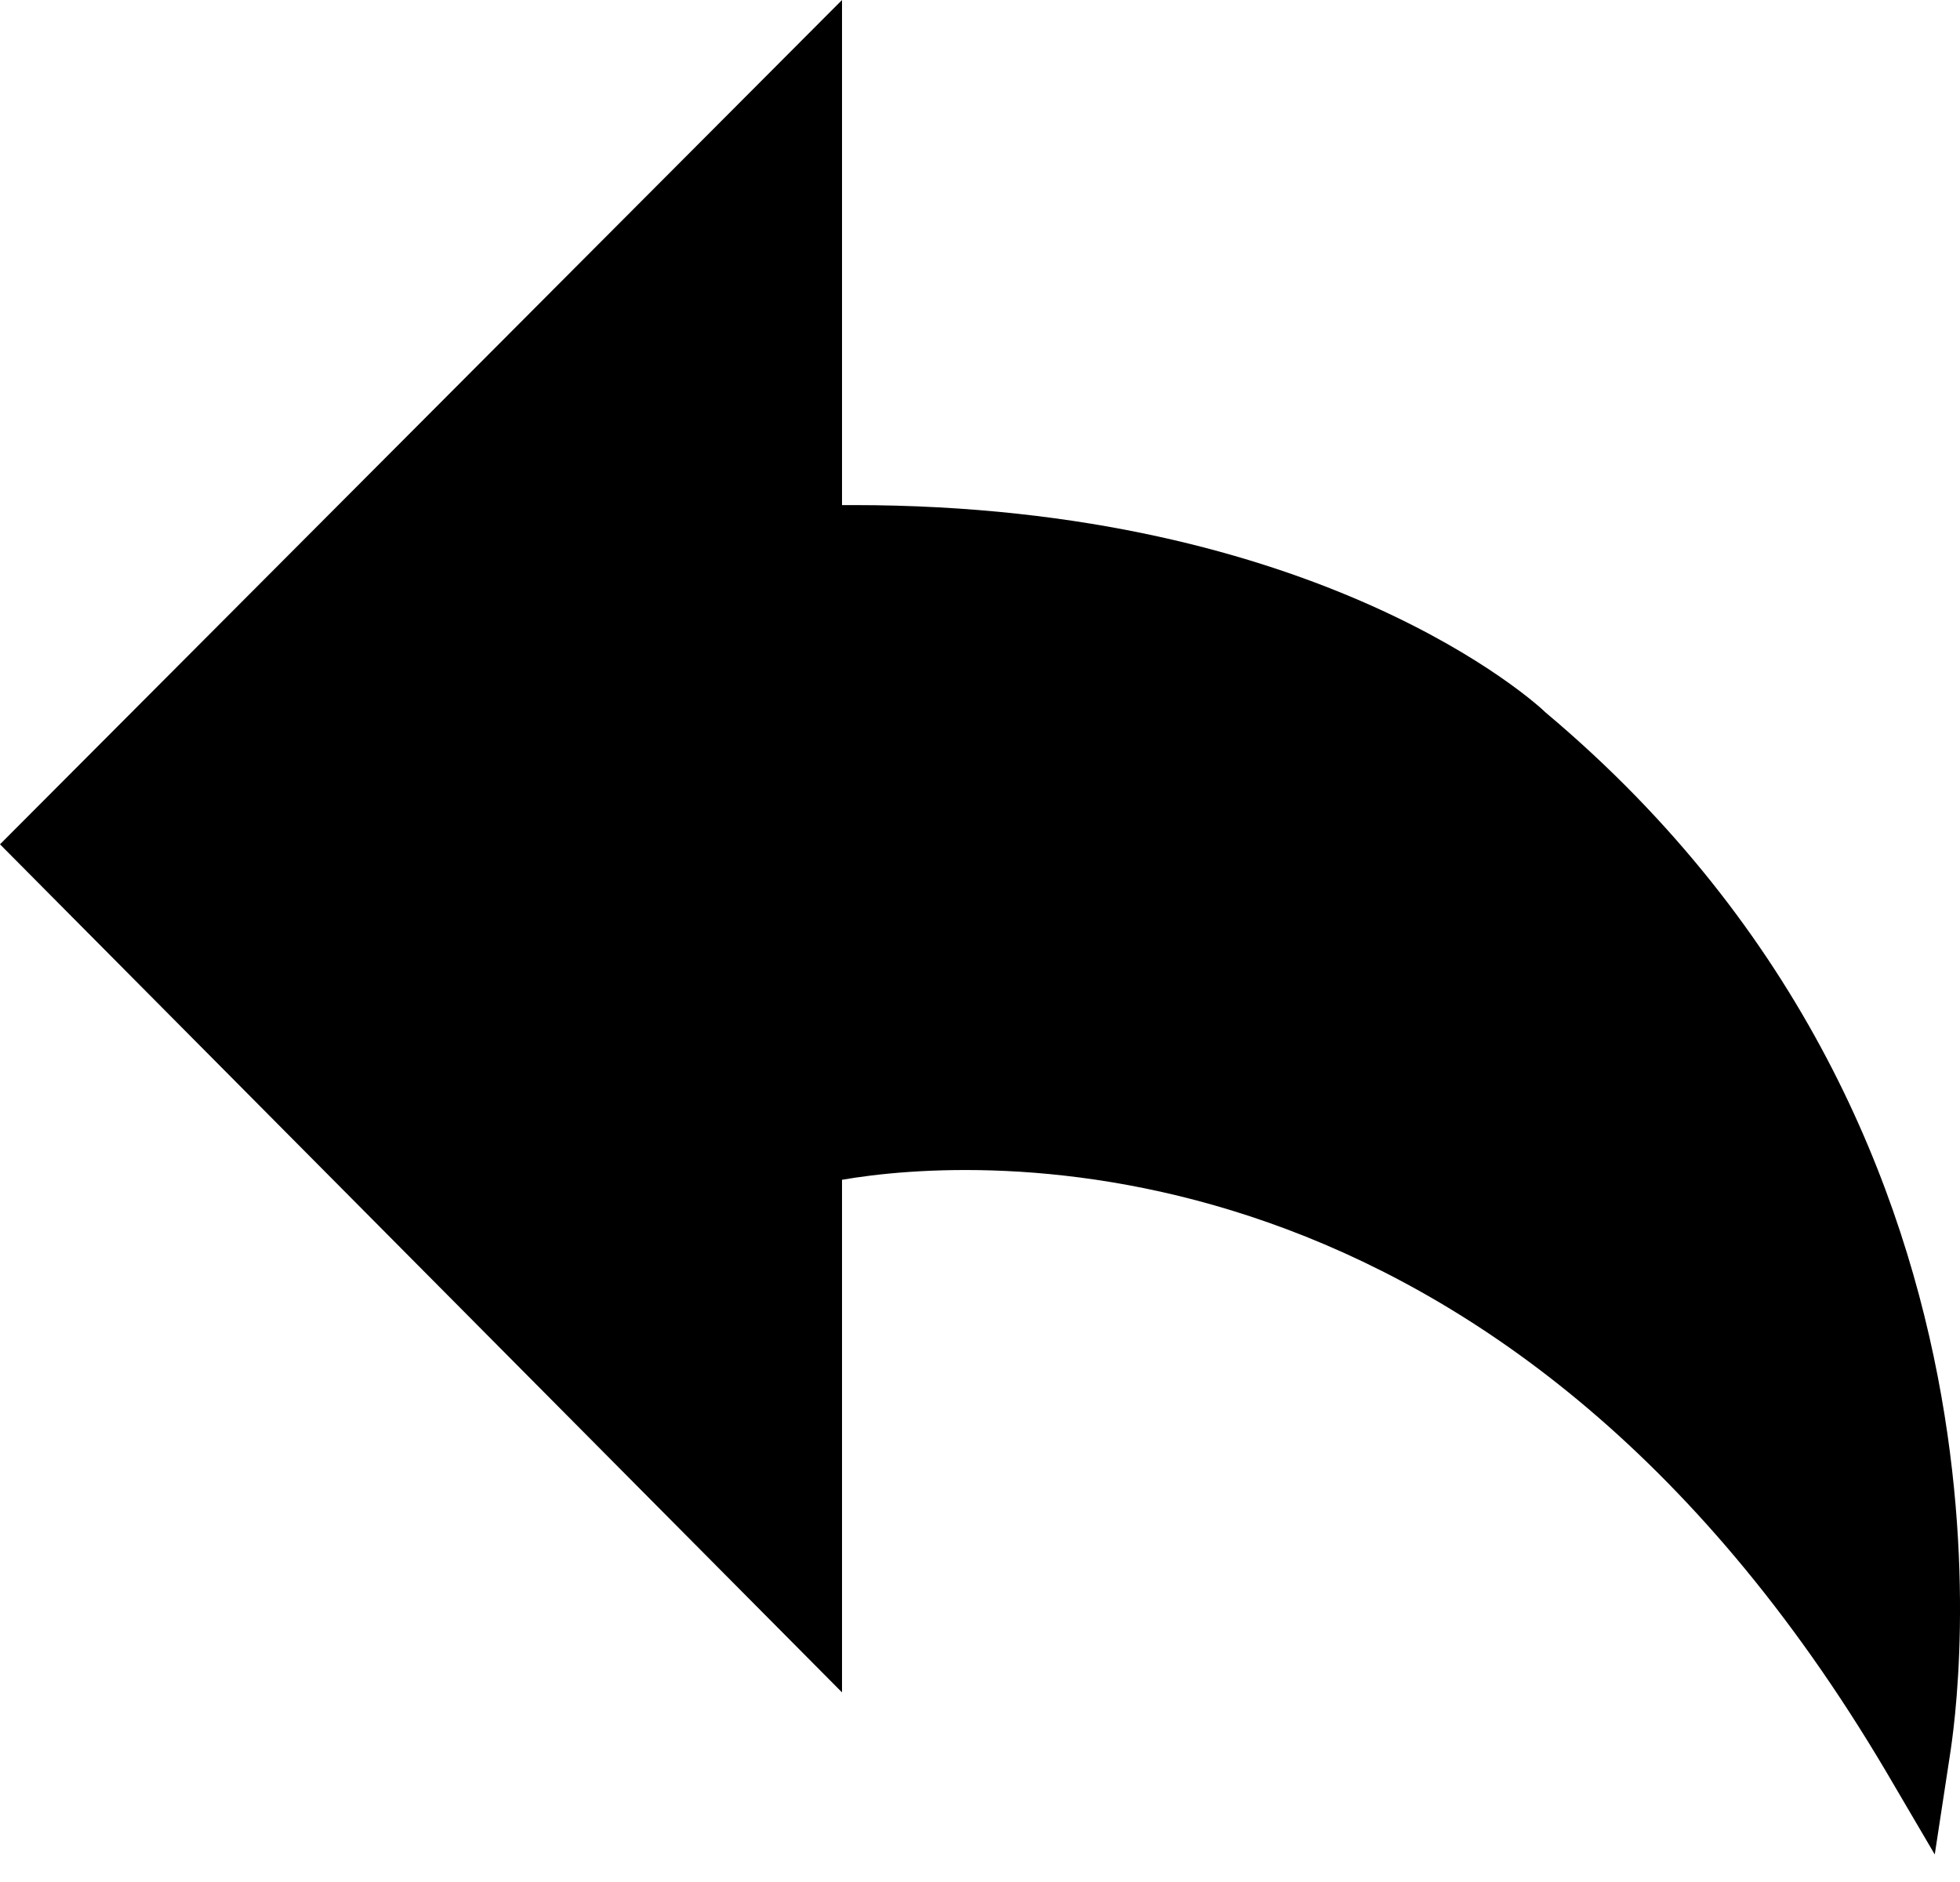 
<svg width="25" height="24" viewBox="0 0 25 24" fill="none" xmlns="http://www.w3.org/2000/svg">
<path d="M24.678 23.649L24.057 22.591C19.141 14.276 12.41 14.756 10.74 15.045V21.582L0 10.767L10.74 0V6.441C10.787 6.441 10.835 6.441 10.883 6.441C16.849 6.441 19.618 8.988 19.713 9.085C26.3 14.612 24.869 22.351 24.869 22.399L24.678 23.649Z" fill="#000000"/>
<path d="M12.171 13.987C14.94 13.987 20.047 14.9 24.104 20.861C24.152 18.506 23.675 13.603 19.14 9.805C19.092 9.757 16.324 7.21 10.31 7.402H9.832V2.307L1.336 10.767L9.785 19.275V14.276L10.166 14.18C10.166 14.18 10.93 13.987 12.171 13.987Z" fill="#000000"/>
</svg>
